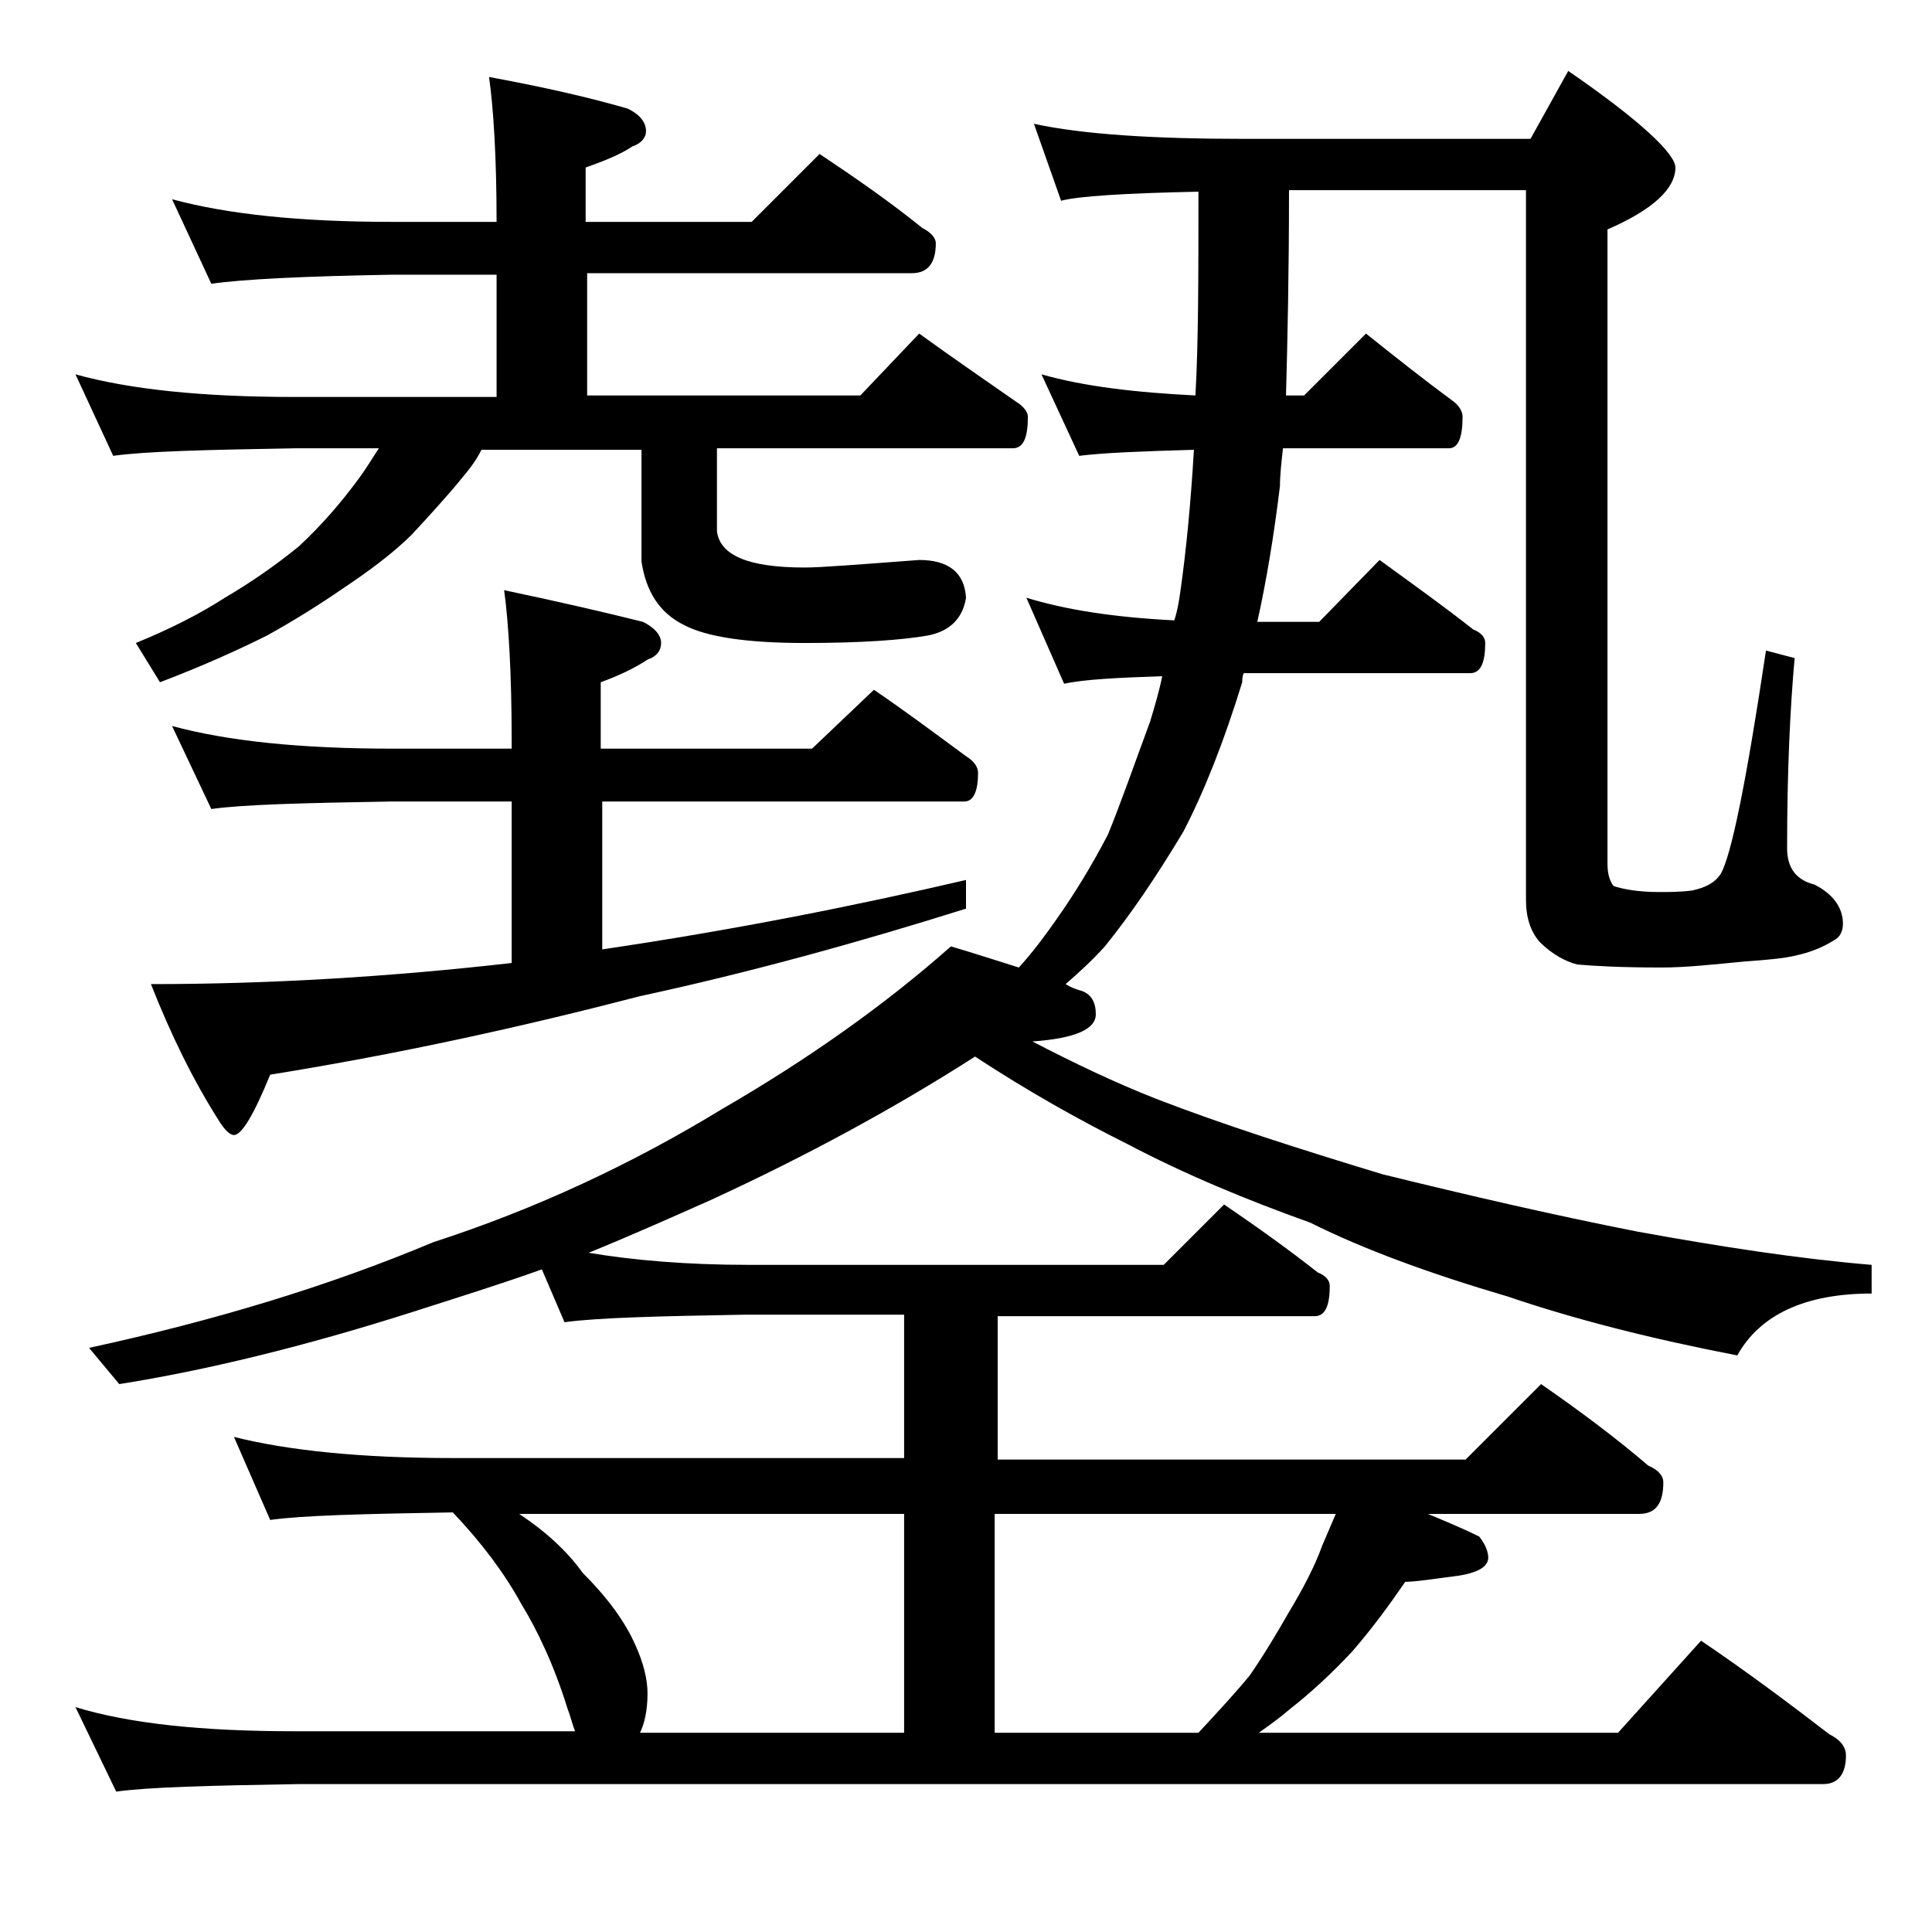 <?xml version="1.0" encoding="utf-8"?>
<!-- Generator: Adobe Illustrator 18.0.0, SVG Export Plug-In . SVG Version: 6.00 Build 0)  -->
<!DOCTYPE svg PUBLIC "-//W3C//DTD SVG 1.1//EN" "http://www.w3.org/Graphics/SVG/1.1/DTD/svg11.dtd">
<svg version="1.1" id="Layer_1" xmlns="http://www.w3.org/2000/svg" xmlns:xlink="http://www.w3.org/1999/xlink" x="0px" y="0px"
	 viewBox="0 0 128 128" enable-background="new 0 0 128 128" xml:space="preserve">
<path d="M68.5,8.2c3.2,0.7,7.9,1,13.9,1h19l2.5-4.5c4.8,3.3,7.1,5.5,7.1,6.4c0,1.4-1.5,2.8-4.5,4.1v42c0,0.6,0.1,1.1,0.4,1.5
	c0.6,0.2,1.6,0.4,3,0.4c0.7,0,1.4,0,2.2-0.1c0.9-0.2,1.5-0.5,1.9-1.1c0.7-1.2,1.7-6.1,3-14.8l1.9,0.5c-0.3,3.3-0.5,7.5-0.5,12.6
	c0,1.3,0.6,2.1,1.8,2.4c1.2,0.6,1.9,1.5,1.9,2.6c0,0.5-0.2,0.9-0.6,1.1c-0.8,0.5-1.6,0.8-2.5,1c-0.8,0.2-2,0.3-3.4,0.4
	c-2.1,0.2-3.9,0.4-5.5,0.4c-2.7,0-4.5-0.1-5.6-0.2c-0.8-0.2-1.7-0.7-2.5-1.5c-0.6-0.7-0.9-1.6-0.9-2.8v-47H85.4
	c0,5.5-0.1,10-0.2,13.6h1.2l4.1-4.1c2,1.6,3.9,3.1,5.8,4.5c0.4,0.3,0.6,0.7,0.6,1c0,1.4-0.3,2.1-0.9,2.1H85
	c-0.1,0.9-0.2,1.8-0.2,2.5c-0.4,3.3-0.9,6.3-1.5,9h4.1l4-4.1c2.2,1.6,4.3,3.1,6.2,4.6c0.5,0.2,0.8,0.5,0.8,0.9c0,1.3-0.3,2-1,2h-15
	c-0.1,0.2-0.1,0.5-0.1,0.6c-1.2,3.9-2.5,7.2-3.9,9.9c-1.8,3-3.5,5.5-5.2,7.6c-0.9,1-1.8,1.8-2.6,2.5c0.3,0.2,0.6,0.3,0.9,0.4
	c0.8,0.2,1.1,0.8,1.1,1.6c0,1-1.4,1.6-4.2,1.8c2.7,1.4,5.4,2.7,8.2,3.8c4.4,1.7,9.4,3.3,15,5c5.7,1.4,11.3,2.7,16.9,3.8
	c5.5,1,10.7,1.8,15.5,2.2v1.9c-4.4,0-7.4,1.4-8.9,4.1c-5.7-1.1-10.8-2.4-15.2-3.9c-5.1-1.5-9.5-3.1-13.1-4.9
	c-4.2-1.5-8.3-3.2-12.1-5.2c-3.2-1.6-6.6-3.5-10.1-5.8c-5.3,3.4-11.2,6.6-17.5,9.5c-2.7,1.2-5.4,2.4-8.1,3.5c3,0.5,6.5,0.8,10.6,0.8
	h27.5l4-4c2.2,1.5,4.3,3,6.2,4.5c0.5,0.2,0.8,0.5,0.8,0.9c0,1.3-0.3,2-1,2h-21v9.5h31l5-5c2.6,1.8,5,3.6,7.1,5.4
	c0.7,0.3,1,0.7,1,1.1c0,1.4-0.5,2.1-1.6,2.1h-14c1.2,0.5,2.4,1,3.4,1.5c0.4,0.5,0.6,1,0.6,1.4c0,0.6-0.7,1-2,1.2
	c-1.6,0.2-2.8,0.4-3.5,0.4c-1.1,1.6-2.2,3.1-3.5,4.6c-1.3,1.4-2.7,2.7-4.1,3.8c-0.7,0.6-1.4,1.1-2.1,1.6h23.8l5.5-6.1
	c3.1,2.1,5.9,4.2,8.5,6.2c0.8,0.4,1.1,0.9,1.1,1.4c0,1.2-0.5,1.9-1.5,1.9h-101c-5.9,0.1-10,0.2-12.1,0.5L5,113.1
	c3.6,1.1,8.4,1.6,14.5,1.6h18.6c-0.2-0.5-0.3-1-0.5-1.5c-0.9-2.9-2-5.2-3.1-7c-1.1-2-2.6-4-4.5-6c-5.9,0.1-10,0.2-12.1,0.5l-2.4-5.5
	c3.6,0.9,8.4,1.4,14.5,1.4h29.9v-9.5H49.4c-5.8,0.1-9.8,0.2-12,0.5l-1.5-3.5c-2.8,1-5.7,1.9-8.5,2.8c-7.2,2.3-13.8,3.9-19.5,4.8
	l-2-2.4c8.3-1.8,15.9-4.1,22.8-7c6.8-2.2,13.2-5.2,19.1-8.8c5.7-3.3,10.8-6.9,15.2-10.8c1.7,0.5,3.2,1,4.5,1.4
	c1-1.1,1.8-2.2,2.5-3.2c1.2-1.7,2.3-3.5,3.4-5.6c0.9-2.2,1.8-4.8,2.8-7.5c0.3-1,0.6-2,0.8-3c-2.9,0.1-5.1,0.2-6.5,0.5L68,39.6
	c2.6,0.8,5.8,1.3,9.8,1.5c0.2-0.6,0.3-1.2,0.4-1.9c0.4-2.8,0.7-6,0.9-9.4c-3.5,0.1-6,0.2-7.6,0.4L69,24.8c2.8,0.8,6.2,1.2,10.2,1.4
	c0.2-3.5,0.2-8,0.2-13.5c-4.9,0.1-8,0.3-9.1,0.6L68.5,8.2z M11.4,13.2c3.7,1,8.5,1.5,14.6,1.5h6.9c0-4.2-0.2-7.5-0.5-9.6
	c3.8,0.7,6.8,1.4,9.2,2.1c0.8,0.4,1.2,0.9,1.2,1.5c0,0.4-0.3,0.8-0.9,1c-0.9,0.6-2,1-3.1,1.4v3.6h11l4.5-4.5
	c2.4,1.6,4.7,3.2,6.8,4.9c0.6,0.3,0.9,0.7,0.9,1c0,1.3-0.5,2-1.6,2H38.9v8.1H57l3.9-4.1c2.2,1.6,4.4,3.1,6.4,4.5
	c0.5,0.3,0.8,0.7,0.8,1c0,1.4-0.3,2.1-1,2.1H47.5v5.5c0.2,1.6,2.1,2.4,5.8,2.4c1.1,0,3.6-0.2,7.6-0.5c1.9,0,3,0.8,3.1,2.5
	c-0.2,1.3-1,2.2-2.5,2.5c-1.7,0.3-4.4,0.5-8.2,0.5c-3.8,0-6.5-0.4-8-1.2c-1.6-0.8-2.5-2.2-2.8-4.2v-7.4H31.9c-0.4,0.8-0.9,1.4-1.4,2
	c-0.9,1.1-2,2.3-3.2,3.6c-1.2,1.2-2.8,2.4-4.6,3.6c-1.6,1.1-3.2,2.1-5,3.1c-1.8,0.9-4.2,2-7.1,3.1L9,42.6c2.2-0.9,4.2-1.9,5.9-3
	c1.7-1,3.3-2.1,4.9-3.4c1.5-1.4,2.8-2.9,3.9-4.4c0.6-0.8,1-1.5,1.4-2.1h-5.5c-5.9,0.1-10,0.2-12.1,0.5L5,24.8
	c3.6,1,8.4,1.5,14.5,1.5h13.4v-8.1H26c-5.9,0.1-9.9,0.3-12,0.6L11.4,13.2z M11.4,48.1c3.7,1,8.5,1.5,14.6,1.5h7.9v-0.5
	c0-4.4-0.2-7.8-0.5-10c3.8,0.8,6.8,1.5,9.2,2.1c0.8,0.4,1.2,0.9,1.2,1.4s-0.3,0.9-0.9,1.1c-0.9,0.6-2,1.1-3.1,1.5v4.4h14l4.1-3.9
	c2.2,1.5,4.2,3,6.1,4.4c0.5,0.3,0.8,0.7,0.8,1.1c0,1.2-0.3,1.9-0.9,1.9H39.9v9.8c8.8-1.3,16.8-2.9,24.1-4.6v1.9
	c-7,2.2-14.2,4.2-21.6,5.8c-7.7,2-15.8,3.8-24.5,5.2c-1.1,2.7-1.9,4-2.4,4c-0.2,0-0.5-0.2-0.9-0.8c-1.8-2.8-3.3-5.9-4.6-9.2
	c8,0,16-0.5,23.9-1.4V53.1H26c-5.9,0.1-9.9,0.2-12,0.5L11.4,48.1z M42.4,114.8h17.5v-14.5H34.4c1.8,1.2,3.2,2.5,4.2,3.9
	c1.6,1.6,2.8,3.2,3.5,4.8c0.5,1.1,0.8,2.2,0.8,3.2C42.9,113.3,42.7,114.2,42.4,114.8z M65.9,114.8h13.5c1.3-1.4,2.5-2.7,3.4-3.8
	c0.9-1.3,1.8-2.8,2.6-4.2c0.9-1.5,1.7-3,2.2-4.4c0.3-0.7,0.6-1.4,0.9-2.1H65.9V114.8z"/>
</svg>
